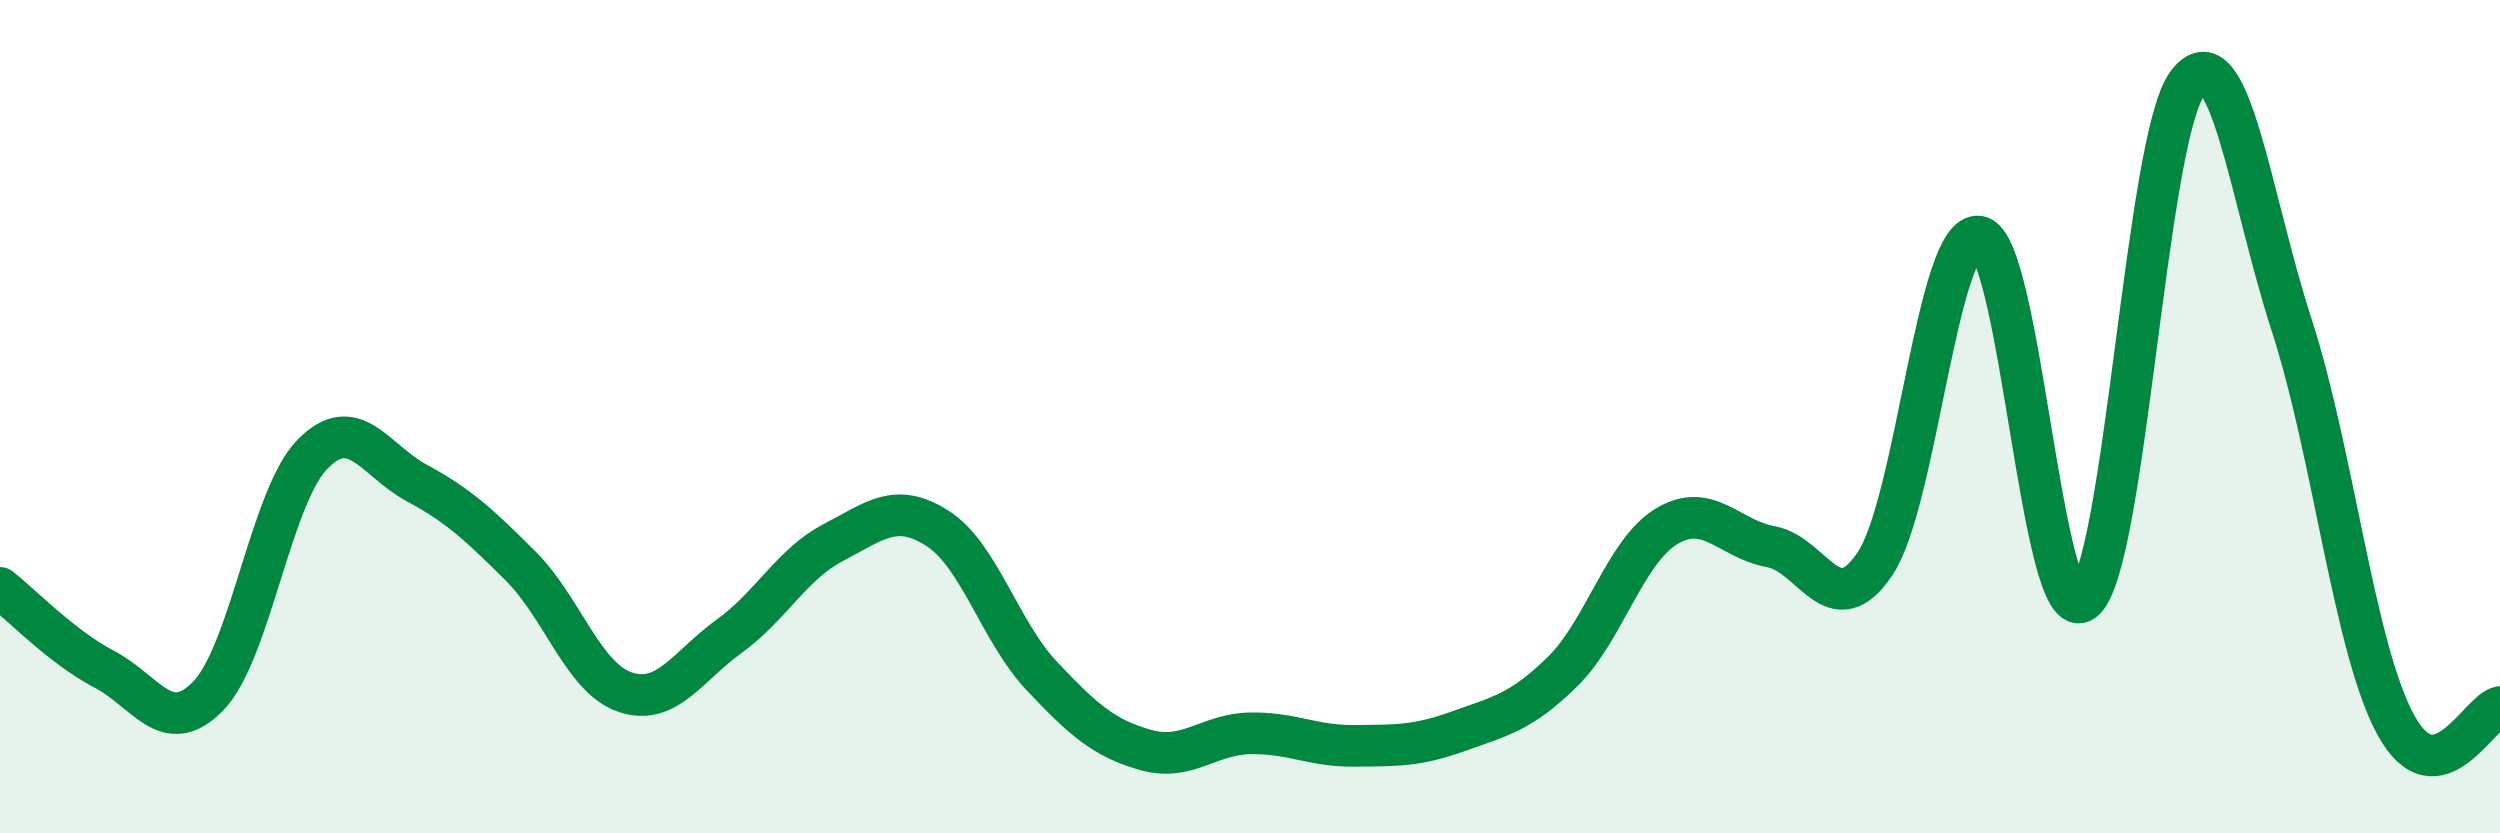 
    <svg width="60" height="20" viewBox="0 0 60 20" xmlns="http://www.w3.org/2000/svg">
      <path
        d="M 0,14.11 C 0.5,14.5 1.5,15.54 2.5,16.06 C 3.5,16.58 4,17.73 5,16.7 C 6,15.67 6.5,11.92 7.5,10.9 C 8.5,9.88 9,11.05 10,11.59 C 11,12.13 11.5,12.59 12.5,13.59 C 13.5,14.59 14,16.27 15,16.61 C 16,16.95 16.5,15.99 17.5,15.27 C 18.5,14.55 19,13.54 20,13.02 C 21,12.5 21.5,12.04 22.5,12.68 C 23.5,13.32 24,15.16 25,16.22 C 26,17.28 26.5,17.72 27.5,18 C 28.5,18.28 29,17.62 30,17.6 C 31,17.58 31.5,17.91 32.5,17.9 C 33.5,17.89 34,17.91 35,17.55 C 36,17.19 36.5,17.1 37.5,16.12 C 38.5,15.14 39,13.23 40,12.63 C 41,12.03 41.5,12.94 42.5,13.12 C 43.5,13.3 44,15.02 45,13.53 C 46,12.04 46.5,5.5 47.5,5.68 C 48.5,5.86 49,15.16 50,14.42 C 51,13.68 51.5,3.32 52.5,2 C 53.5,0.68 54,4.72 55,7.8 C 56,10.88 56.5,15.57 57.5,17.4 C 58.5,19.23 59.5,17.06 60,16.97L60 20L0 20Z"
        fill="#008740"
        opacity="0.1"
        stroke-linecap="round"
        stroke-linejoin="round"
      />
      <path
        d="M 0,14.11 C 0.5,14.5 1.5,15.54 2.5,16.06 C 3.5,16.58 4,17.73 5,16.7 C 6,15.67 6.5,11.92 7.5,10.9 C 8.5,9.88 9,11.05 10,11.59 C 11,12.13 11.5,12.59 12.5,13.59 C 13.5,14.59 14,16.27 15,16.61 C 16,16.95 16.5,15.99 17.5,15.27 C 18.5,14.55 19,13.54 20,13.02 C 21,12.5 21.5,12.04 22.5,12.68 C 23.5,13.32 24,15.16 25,16.22 C 26,17.28 26.5,17.72 27.5,18 C 28.5,18.28 29,17.62 30,17.6 C 31,17.58 31.5,17.91 32.5,17.9 C 33.5,17.89 34,17.91 35,17.55 C 36,17.19 36.5,17.1 37.5,16.12 C 38.5,15.14 39,13.23 40,12.63 C 41,12.03 41.5,12.94 42.5,13.12 C 43.5,13.3 44,15.02 45,13.53 C 46,12.04 46.5,5.5 47.5,5.68 C 48.5,5.86 49,15.16 50,14.42 C 51,13.68 51.5,3.32 52.5,2 C 53.5,0.68 54,4.72 55,7.8 C 56,10.88 56.5,15.57 57.5,17.4 C 58.5,19.23 59.5,17.06 60,16.97"
        stroke="#008740"
        stroke-width="1"
        fill="none"
        stroke-linecap="round"
        stroke-linejoin="round"
      />
    </svg>
  
